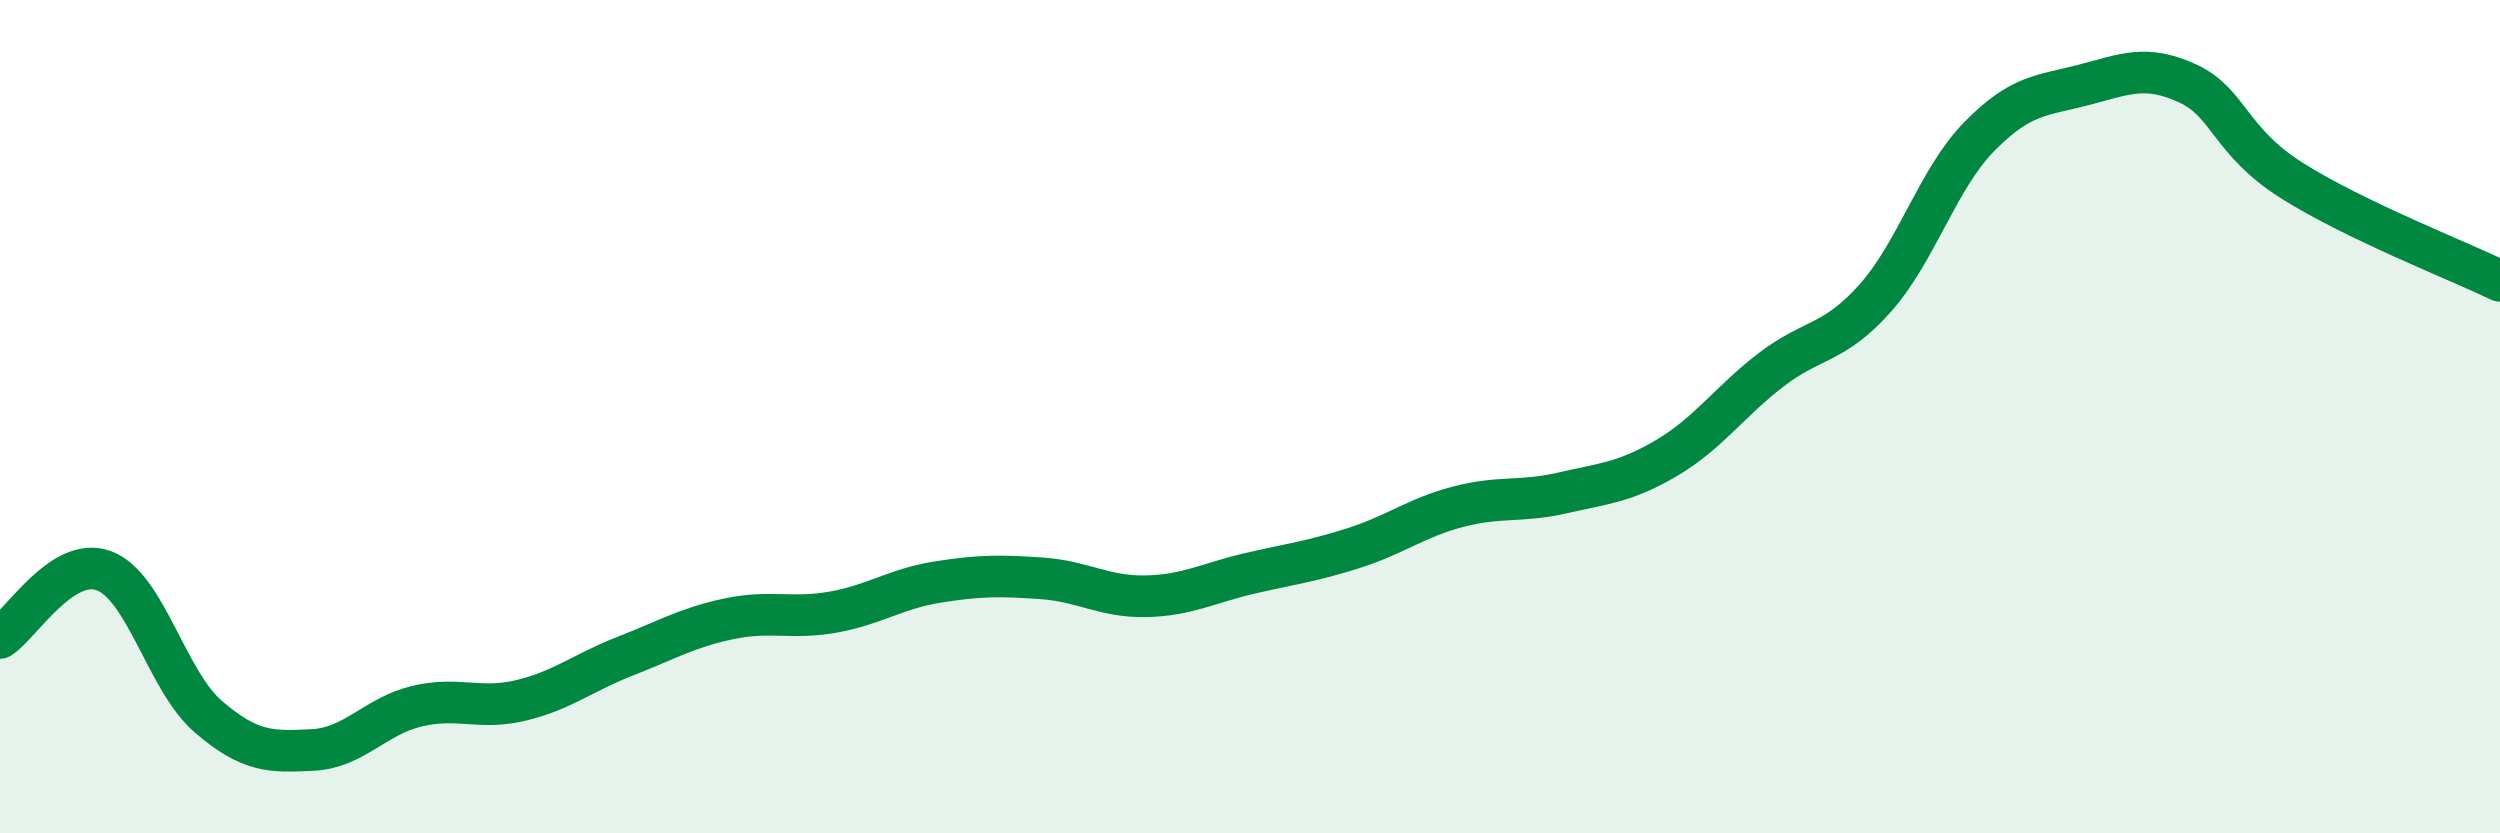 
    <svg width="60" height="20" viewBox="0 0 60 20" xmlns="http://www.w3.org/2000/svg">
      <path
        d="M 0,15.31 C 0.5,14.99 1.5,13.32 2.5,13.7 C 3.5,14.08 4,16.34 5,17.2 C 6,18.06 6.5,18.05 7.5,18 C 8.5,17.95 9,17.19 10,16.95 C 11,16.71 11.5,17.05 12.5,16.81 C 13.5,16.57 14,16.14 15,15.75 C 16,15.36 16.5,15.06 17.5,14.85 C 18.5,14.64 19,14.87 20,14.69 C 21,14.51 21.5,14.13 22.5,13.97 C 23.5,13.81 24,13.81 25,13.88 C 26,13.95 26.5,14.33 27.5,14.31 C 28.5,14.29 29,13.99 30,13.76 C 31,13.53 31.5,13.47 32.5,13.15 C 33.5,12.83 34,12.42 35,12.16 C 36,11.9 36.5,12.06 37.5,11.83 C 38.5,11.6 39,11.58 40,10.99 C 41,10.4 41.5,9.65 42.5,8.88 C 43.5,8.11 44,8.28 45,7.16 C 46,6.04 46.5,4.3 47.5,3.28 C 48.5,2.26 49,2.3 50,2.04 C 51,1.78 51.5,1.54 52.5,2 C 53.5,2.46 53.5,3.38 55,4.33 C 56.5,5.28 59,6.26 60,6.74L60 20L0 20Z"
        fill="#008740"
        opacity="0.1"
        stroke-linecap="round"
        stroke-linejoin="round"
      />
      <path
        d="M 0,15.31 C 0.5,14.99 1.5,13.32 2.5,13.7 C 3.5,14.08 4,16.34 5,17.2 C 6,18.06 6.5,18.05 7.5,18 C 8.5,17.95 9,17.19 10,16.95 C 11,16.71 11.5,17.05 12.5,16.81 C 13.5,16.57 14,16.14 15,15.75 C 16,15.36 16.5,15.06 17.5,14.85 C 18.5,14.64 19,14.87 20,14.69 C 21,14.51 21.5,14.13 22.5,13.97 C 23.5,13.81 24,13.81 25,13.88 C 26,13.95 26.5,14.33 27.5,14.31 C 28.5,14.29 29,13.99 30,13.76 C 31,13.53 31.5,13.47 32.5,13.15 C 33.5,12.83 34,12.42 35,12.16 C 36,11.9 36.5,12.06 37.5,11.83 C 38.5,11.6 39,11.58 40,10.99 C 41,10.4 41.5,9.65 42.5,8.88 C 43.5,8.11 44,8.28 45,7.16 C 46,6.04 46.5,4.3 47.5,3.28 C 48.5,2.26 49,2.3 50,2.04 C 51,1.78 51.5,1.54 52.5,2 C 53.5,2.46 53.5,3.38 55,4.33 C 56.5,5.28 59,6.26 60,6.74"
        stroke="#008740"
        stroke-width="1"
        fill="none"
        stroke-linecap="round"
        stroke-linejoin="round"
      />
    </svg>
  